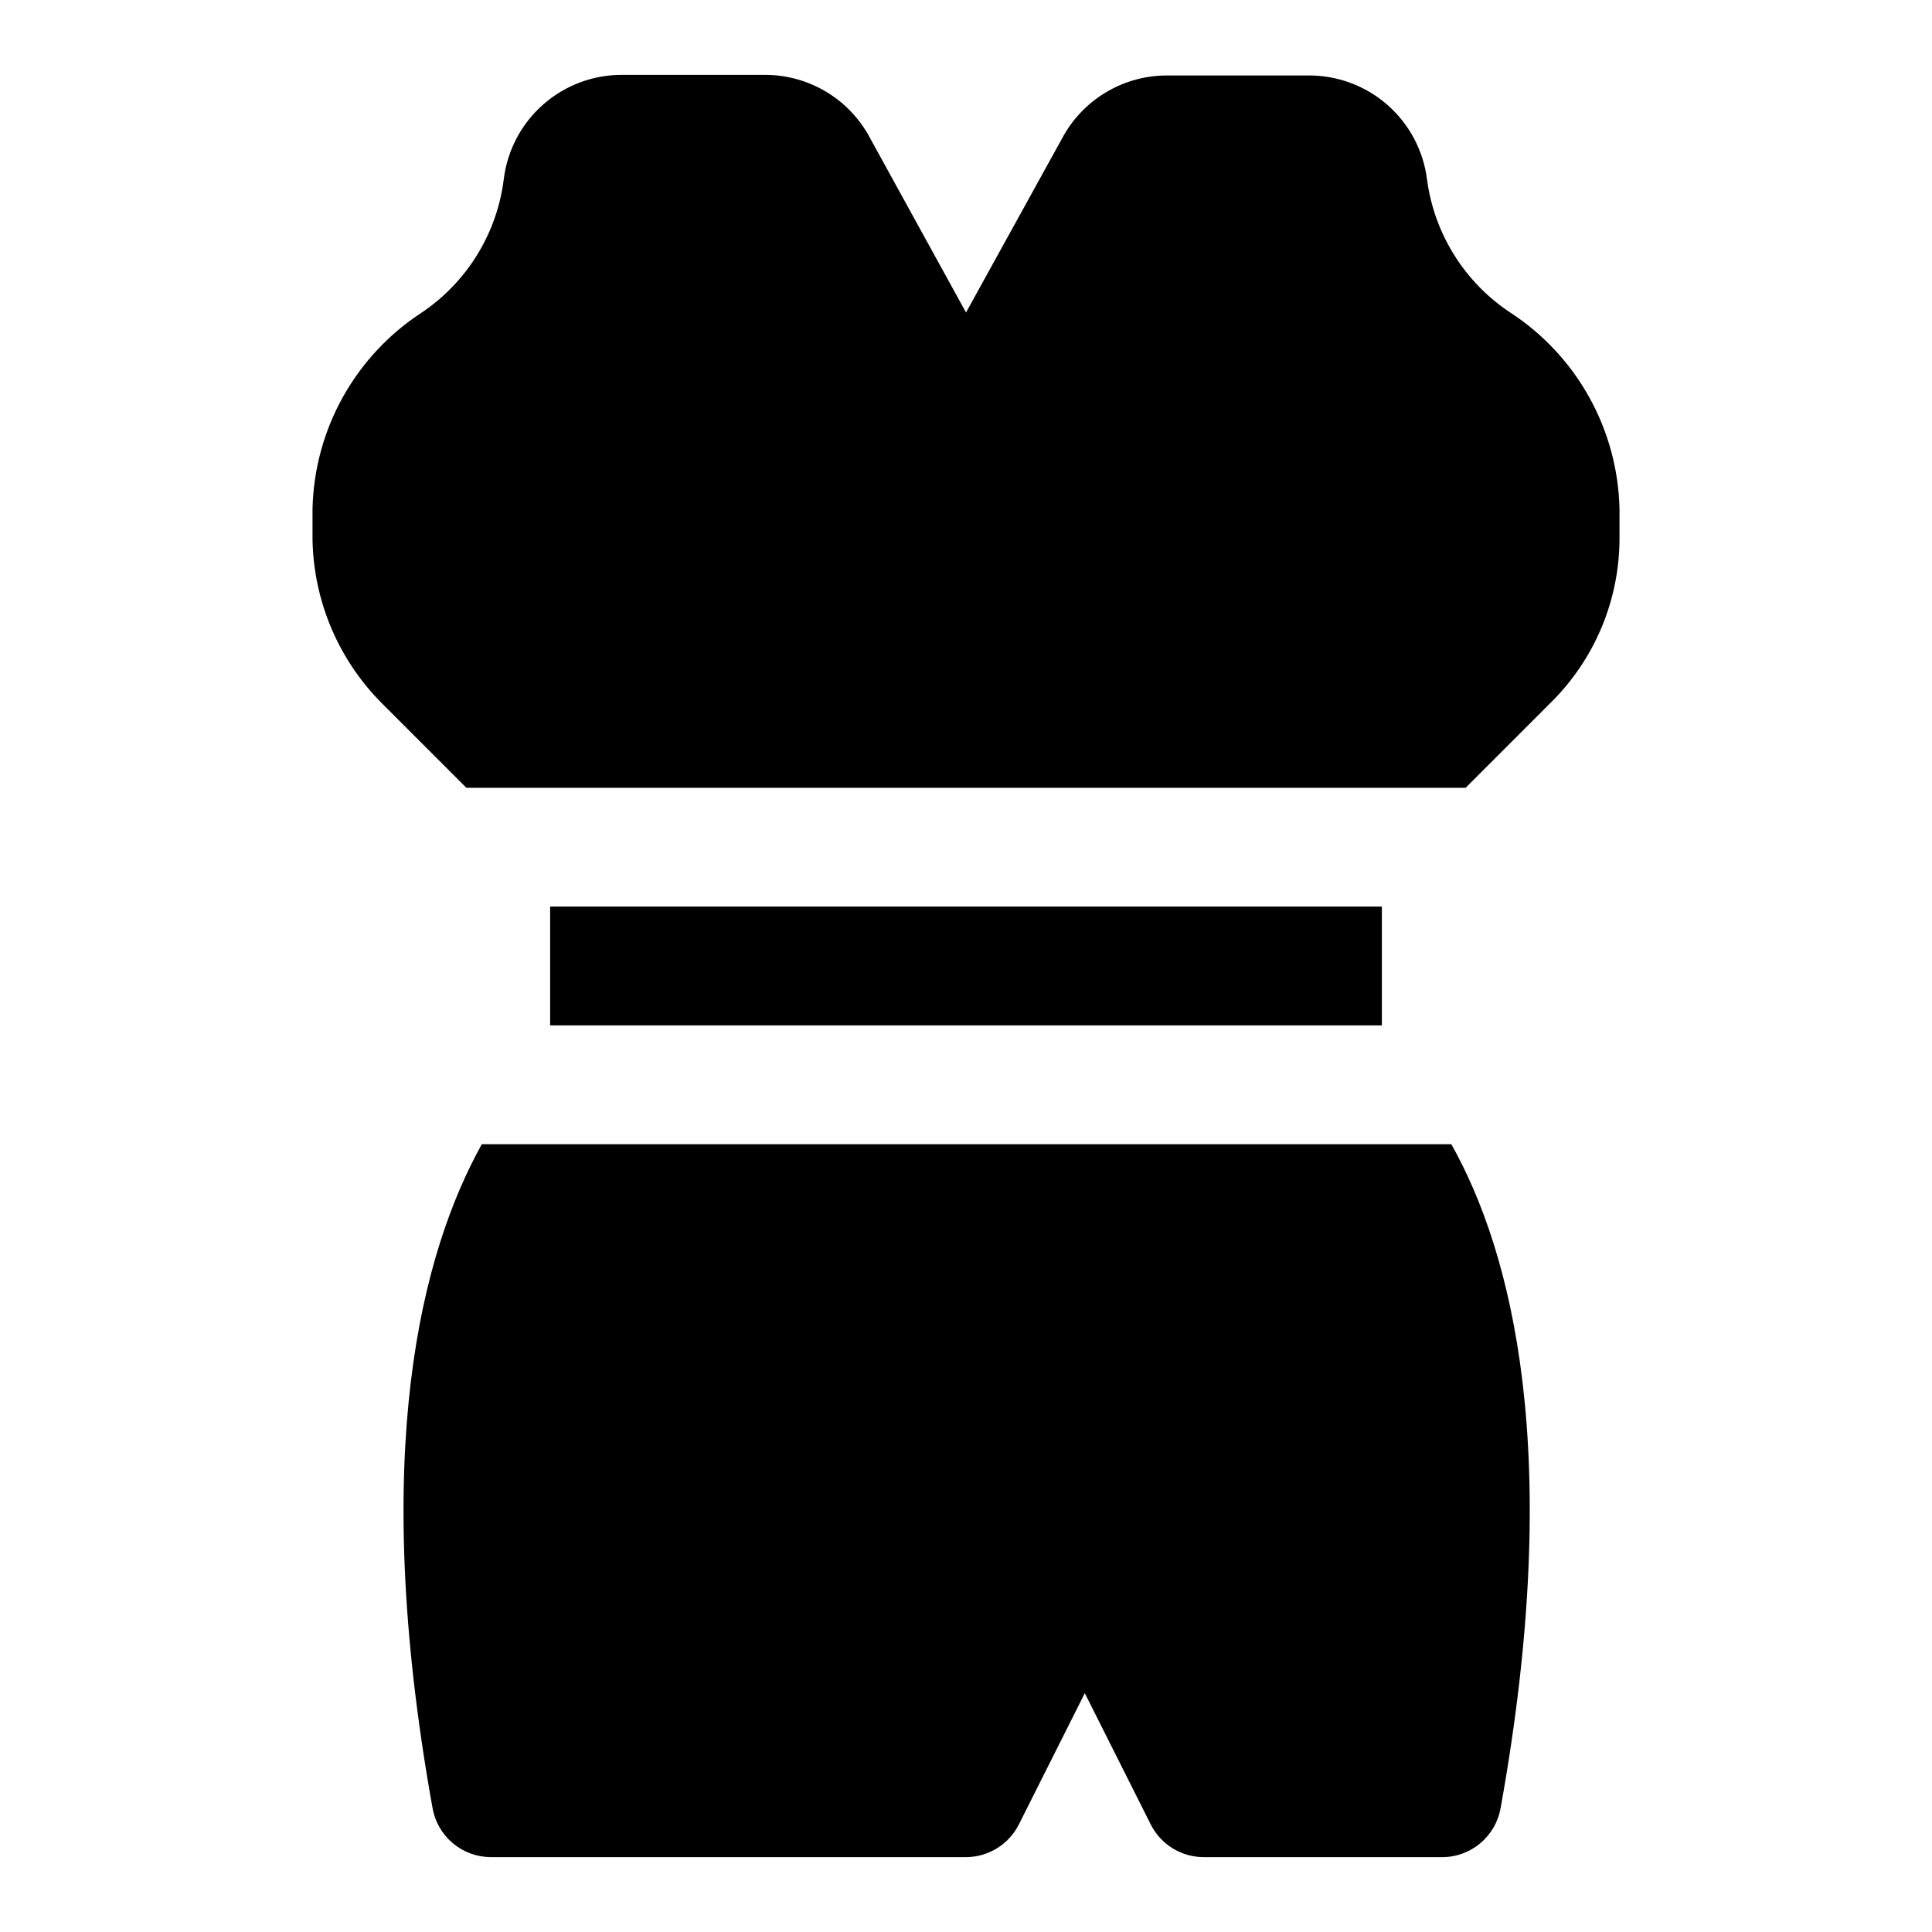 <?xml version="1.0" encoding="UTF-8"?>
<!-- The Best Svg Icon site in the world: iconSvg.co, Visit us! https://iconsvg.co -->
<svg fill="#000000" width="800px" height="800px" version="1.1" viewBox="144 144 512 512" xmlns="http://www.w3.org/2000/svg">
 <g>
  <path d="m267.59 352.77h264.82l22.672-22.672c11.621-11.531 18.141-27.238 18.105-43.609v-7.559c-0.441-21.094-11.285-40.602-28.969-52.113-12.098-8.016-20.137-20.879-22.043-35.266-0.965-7.652-4.703-14.684-10.504-19.762-5.805-5.078-13.273-7.852-20.984-7.789h-37.156c-5.574-0.051-11.062 1.379-15.902 4.148-4.844 2.766-8.863 6.766-11.648 11.594l-25.977 47.074-25.98-47.23c-2.785-4.828-6.805-8.832-11.645-11.598-4.844-2.766-10.332-4.195-15.906-4.148h-37.473c-7.711-0.059-15.176 2.715-20.98 7.793s-9.543 12.109-10.504 19.762c-1.77 14.398-9.695 27.32-21.73 35.422-17.68 11.512-28.527 31.02-28.969 52.113v6.297c-0.18 16.773 6.336 32.922 18.105 44.871z"/>
  <path d="m289.79 384.25h220.42v31.488h-220.42z"/>
  <path d="m271.68 447.23c-15.742 28.34-30.07 81.082-13.066 175.86 0.629 3.644 2.519 6.949 5.34 9.34 2.82 2.391 6.391 3.711 10.09 3.731h125.95c2.906-0.008 5.754-0.824 8.227-2.352 2.473-1.527 4.477-3.711 5.785-6.309l17.477-34.793 17.477 34.793h-0.004c1.309 2.598 3.312 4.781 5.785 6.309s5.32 2.344 8.23 2.352h62.977-0.004c3.754 0.055 7.398-1.234 10.285-3.629s4.824-5.742 5.461-9.441c17.004-94.465 2.832-147.52-13.066-175.86z"/>
 </g>
</svg>